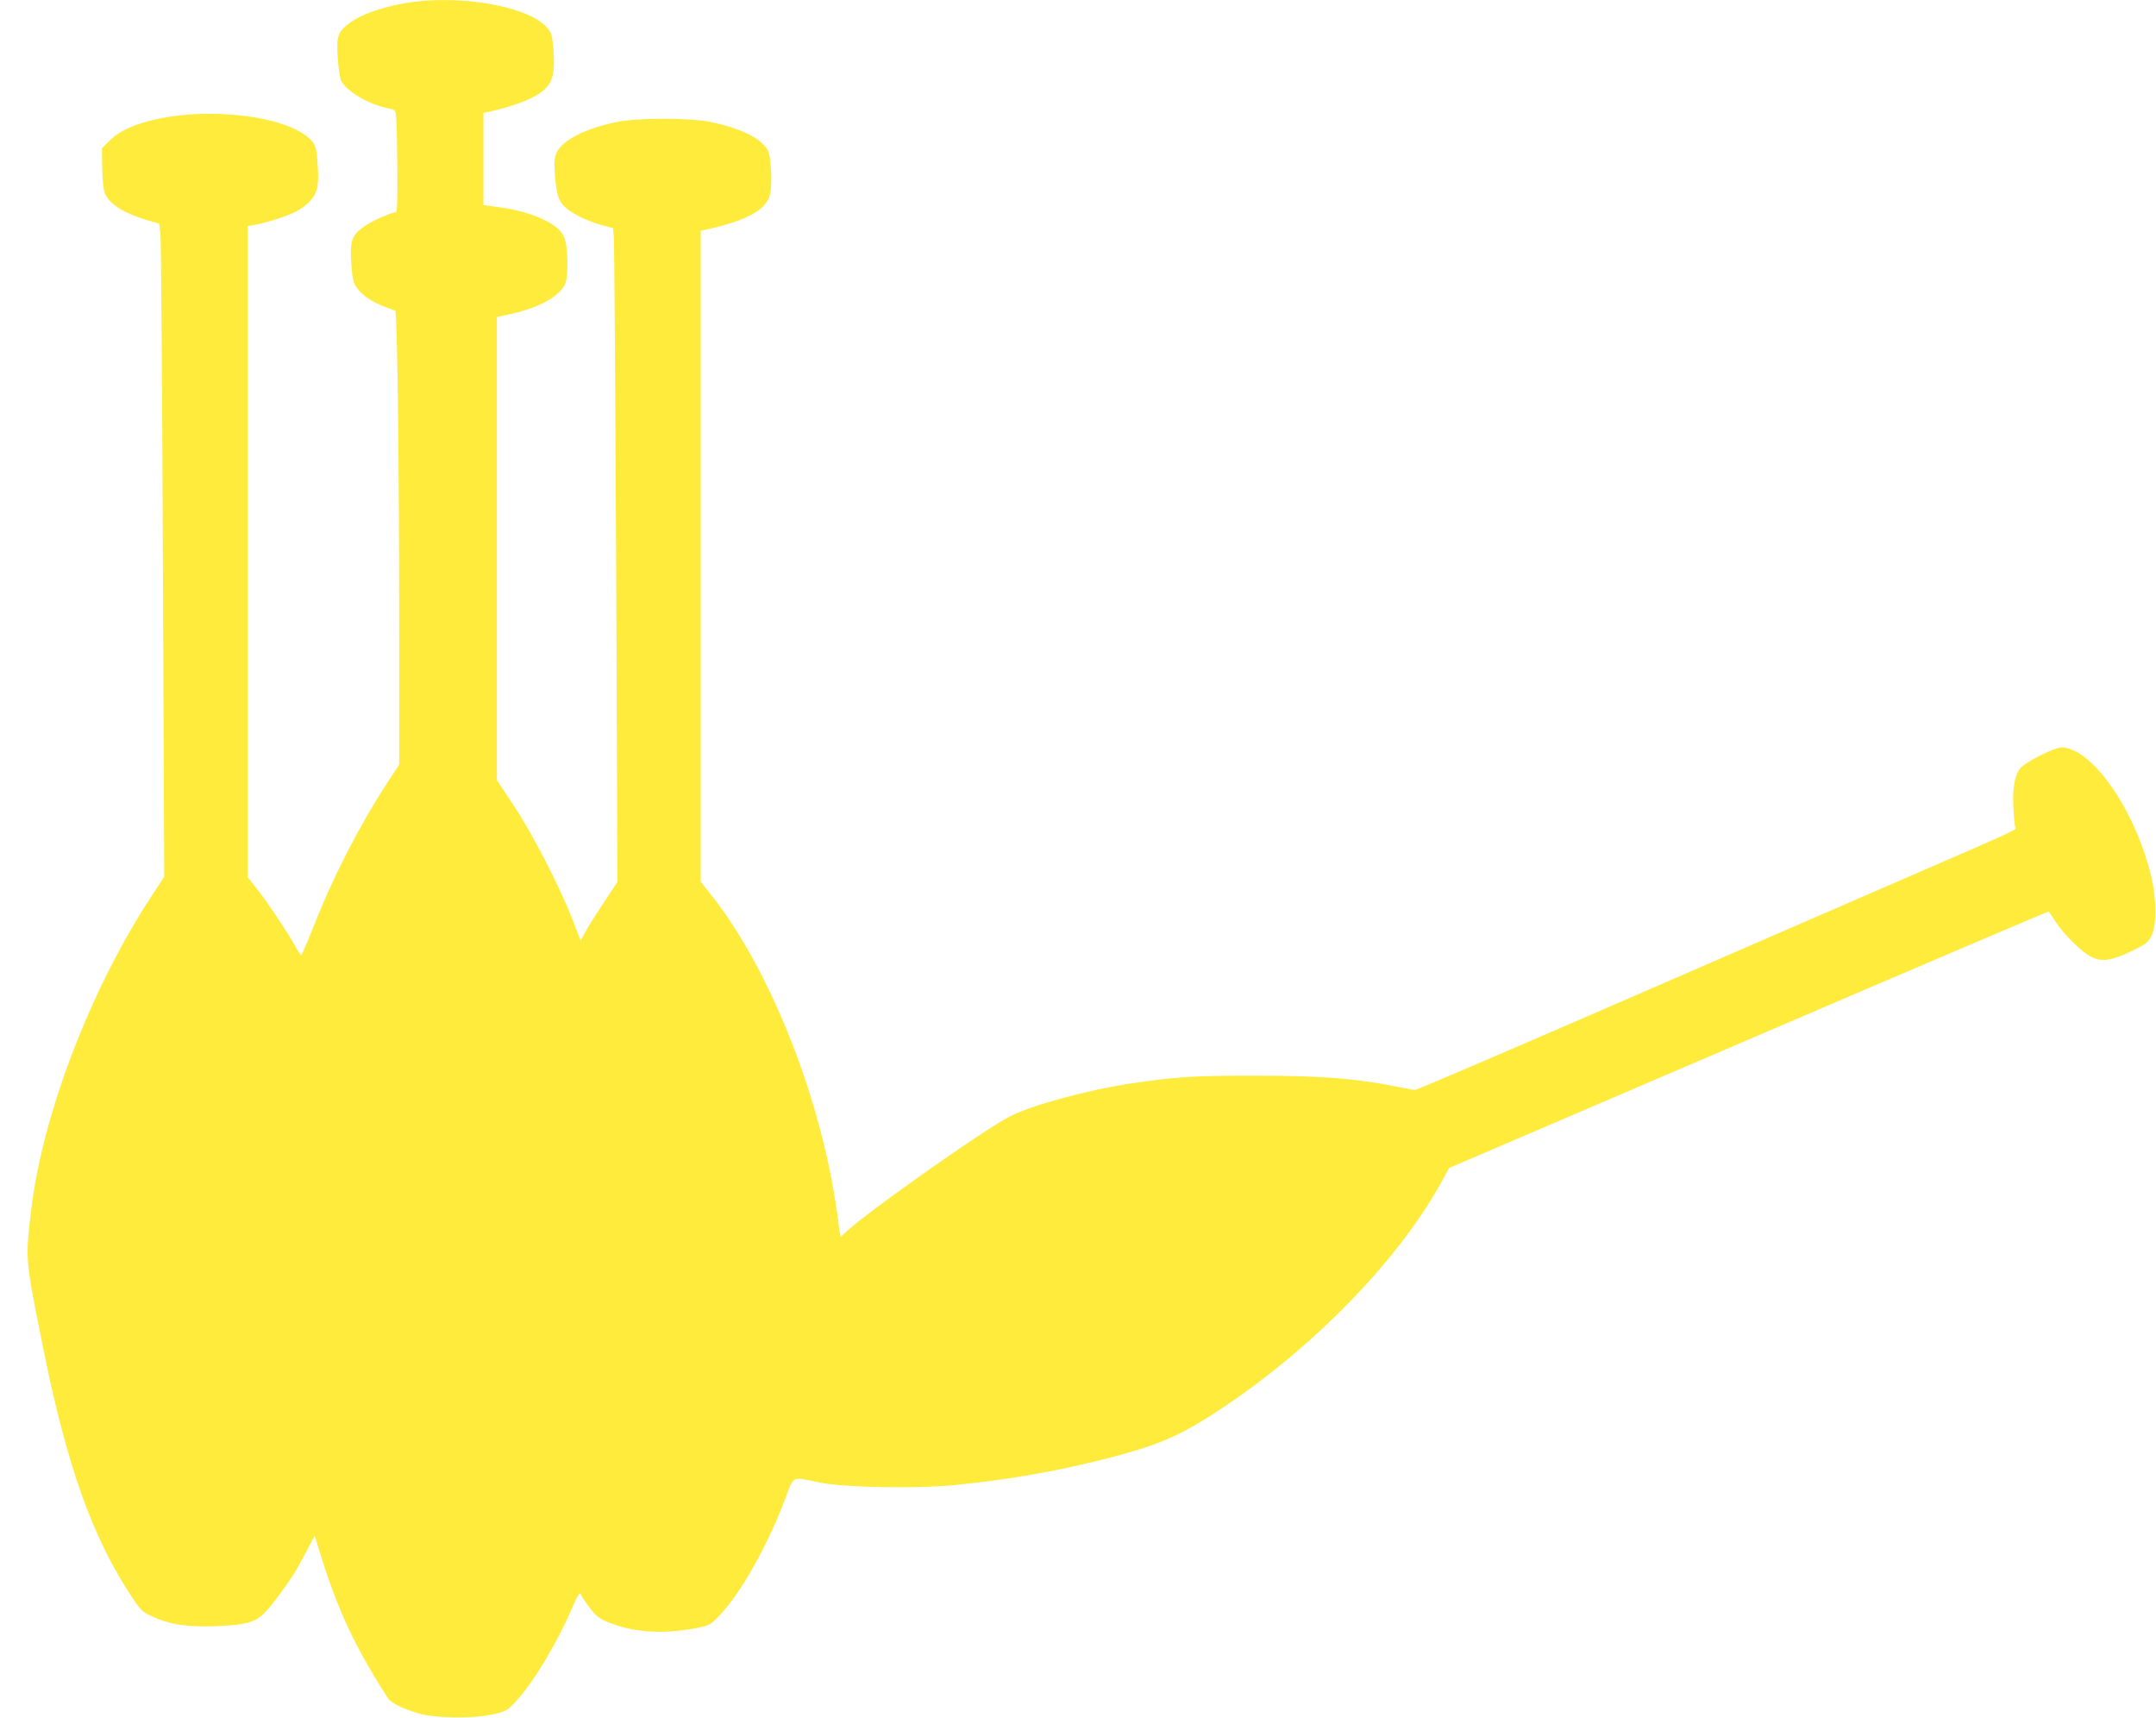 <?xml version="1.0" standalone="no"?>
<!DOCTYPE svg PUBLIC "-//W3C//DTD SVG 20010904//EN"
 "http://www.w3.org/TR/2001/REC-SVG-20010904/DTD/svg10.dtd">
<svg version="1.0" xmlns="http://www.w3.org/2000/svg"
 width="1280pt" height="1020pt" viewBox="0 0 1280 1020"
 preserveAspectRatio="xMidYMid meet">
<g transform="translate(0,1020) scale(0.1,-0.1)"
fill="#ffeb3b" stroke="none">
<path d="M2455 10189 c-160 -21 -313 -72 -387 -131 -64 -50 -71 -75 -63 -202
4 -61 13 -123 21 -137 33 -64 170 -142 286 -164 35 -7 36 -9 40 -53 3 -26 6
-163 7 -304 1 -186 -1 -258 -9 -258 -26 0 -148 -55 -191 -86 -71 -52 -82 -84
-74 -215 6 -87 12 -116 29 -141 40 -59 104 -99 232 -142 13 -5 24 -885 24
-1958 l0 -737 -74 -113 c-161 -247 -320 -556 -433 -845 -38 -95 -71 -173 -75
-173 -3 0 -21 26 -38 58 -49 87 -171 269 -229 341 l-51 64 0 1932 0 1933 43 7
c67 12 189 51 243 78 28 14 67 43 86 65 45 49 53 95 43 228 -6 81 -11 99 -32
125 -125 148 -608 211 -956 124 -119 -30 -199 -70 -252 -125 l-40 -41 2 -120
c2 -86 7 -129 19 -154 28 -59 116 -113 244 -151 l75 -22 7 -58 c5 -33 11 -905
15 -1939 l8 -1880 -82 -125 c-358 -549 -641 -1289 -708 -1854 -35 -297 -36
-285 70 -813 142 -708 295 -1135 532 -1490 48 -72 61 -84 112 -107 104 -47
175 -60 321 -61 75 0 170 6 214 14 94 17 124 40 215 161 77 103 107 149 167
264 l52 99 42 -134 c99 -316 201 -531 393 -831 17 -27 95 -65 182 -90 106 -30
329 -32 447 -4 73 17 81 21 132 77 103 111 241 341 332 552 20 48 41 87 46 87
4 0 8 -4 8 -8 0 -4 20 -35 44 -68 32 -44 57 -67 92 -84 150 -70 345 -86 554
-44 71 14 78 18 131 73 125 130 283 410 388 686 57 150 37 139 201 105 150
-31 574 -39 810 -16 319 32 599 81 895 156 285 73 414 125 608 247 580 366
1126 918 1392 1409 l38 70 1779 763 c978 420 1780 762 1781 760 2 -2 21 -30
42 -63 54 -80 157 -180 211 -207 64 -30 118 -23 236 33 86 41 99 51 120 90 34
64 32 232 -6 378 -100 389 -352 743 -528 743 -38 0 -192 -76 -236 -116 -38
-36 -55 -116 -49 -237 3 -58 8 -112 11 -120 7 -18 54 3 -760 -350 -357 -155
-1129 -491 -1717 -746 -587 -255 -1075 -464 -1085 -464 -9 0 -61 9 -114 20
-235 47 -442 64 -823 64 -369 1 -479 -6 -745 -45 -259 -39 -590 -128 -723
-196 -151 -76 -843 -564 -974 -686 l-32 -30 -5 24 c-3 13 -8 51 -11 84 -4 33
-18 121 -31 195 -117 645 -405 1332 -728 1735 l-56 70 0 1932 0 1933 28 6
c239 52 358 116 382 204 12 41 12 142 1 219 -7 48 -14 60 -54 97 -54 49 -166
93 -304 121 -123 24 -423 24 -546 0 -188 -38 -326 -107 -362 -182 -14 -32 -16
-53 -11 -129 10 -122 20 -156 59 -194 40 -39 135 -86 221 -109 l65 -17 5 -50
c3 -28 9 -901 14 -1941 l8 -1890 -76 -115 c-42 -63 -92 -141 -110 -174 l-33
-59 -48 124 c-79 202 -238 510 -349 677 l-100 151 0 1375 0 1374 78 17 c183
40 310 114 332 193 11 42 12 143 1 220 -10 67 -48 108 -139 151 -80 36 -155
57 -268 72 l-84 12 0 273 0 274 23 4 c180 40 303 91 353 148 39 45 49 103 39
230 -7 81 -10 93 -38 125 -105 120 -478 191 -792 152z"/>
</g>
</svg>
